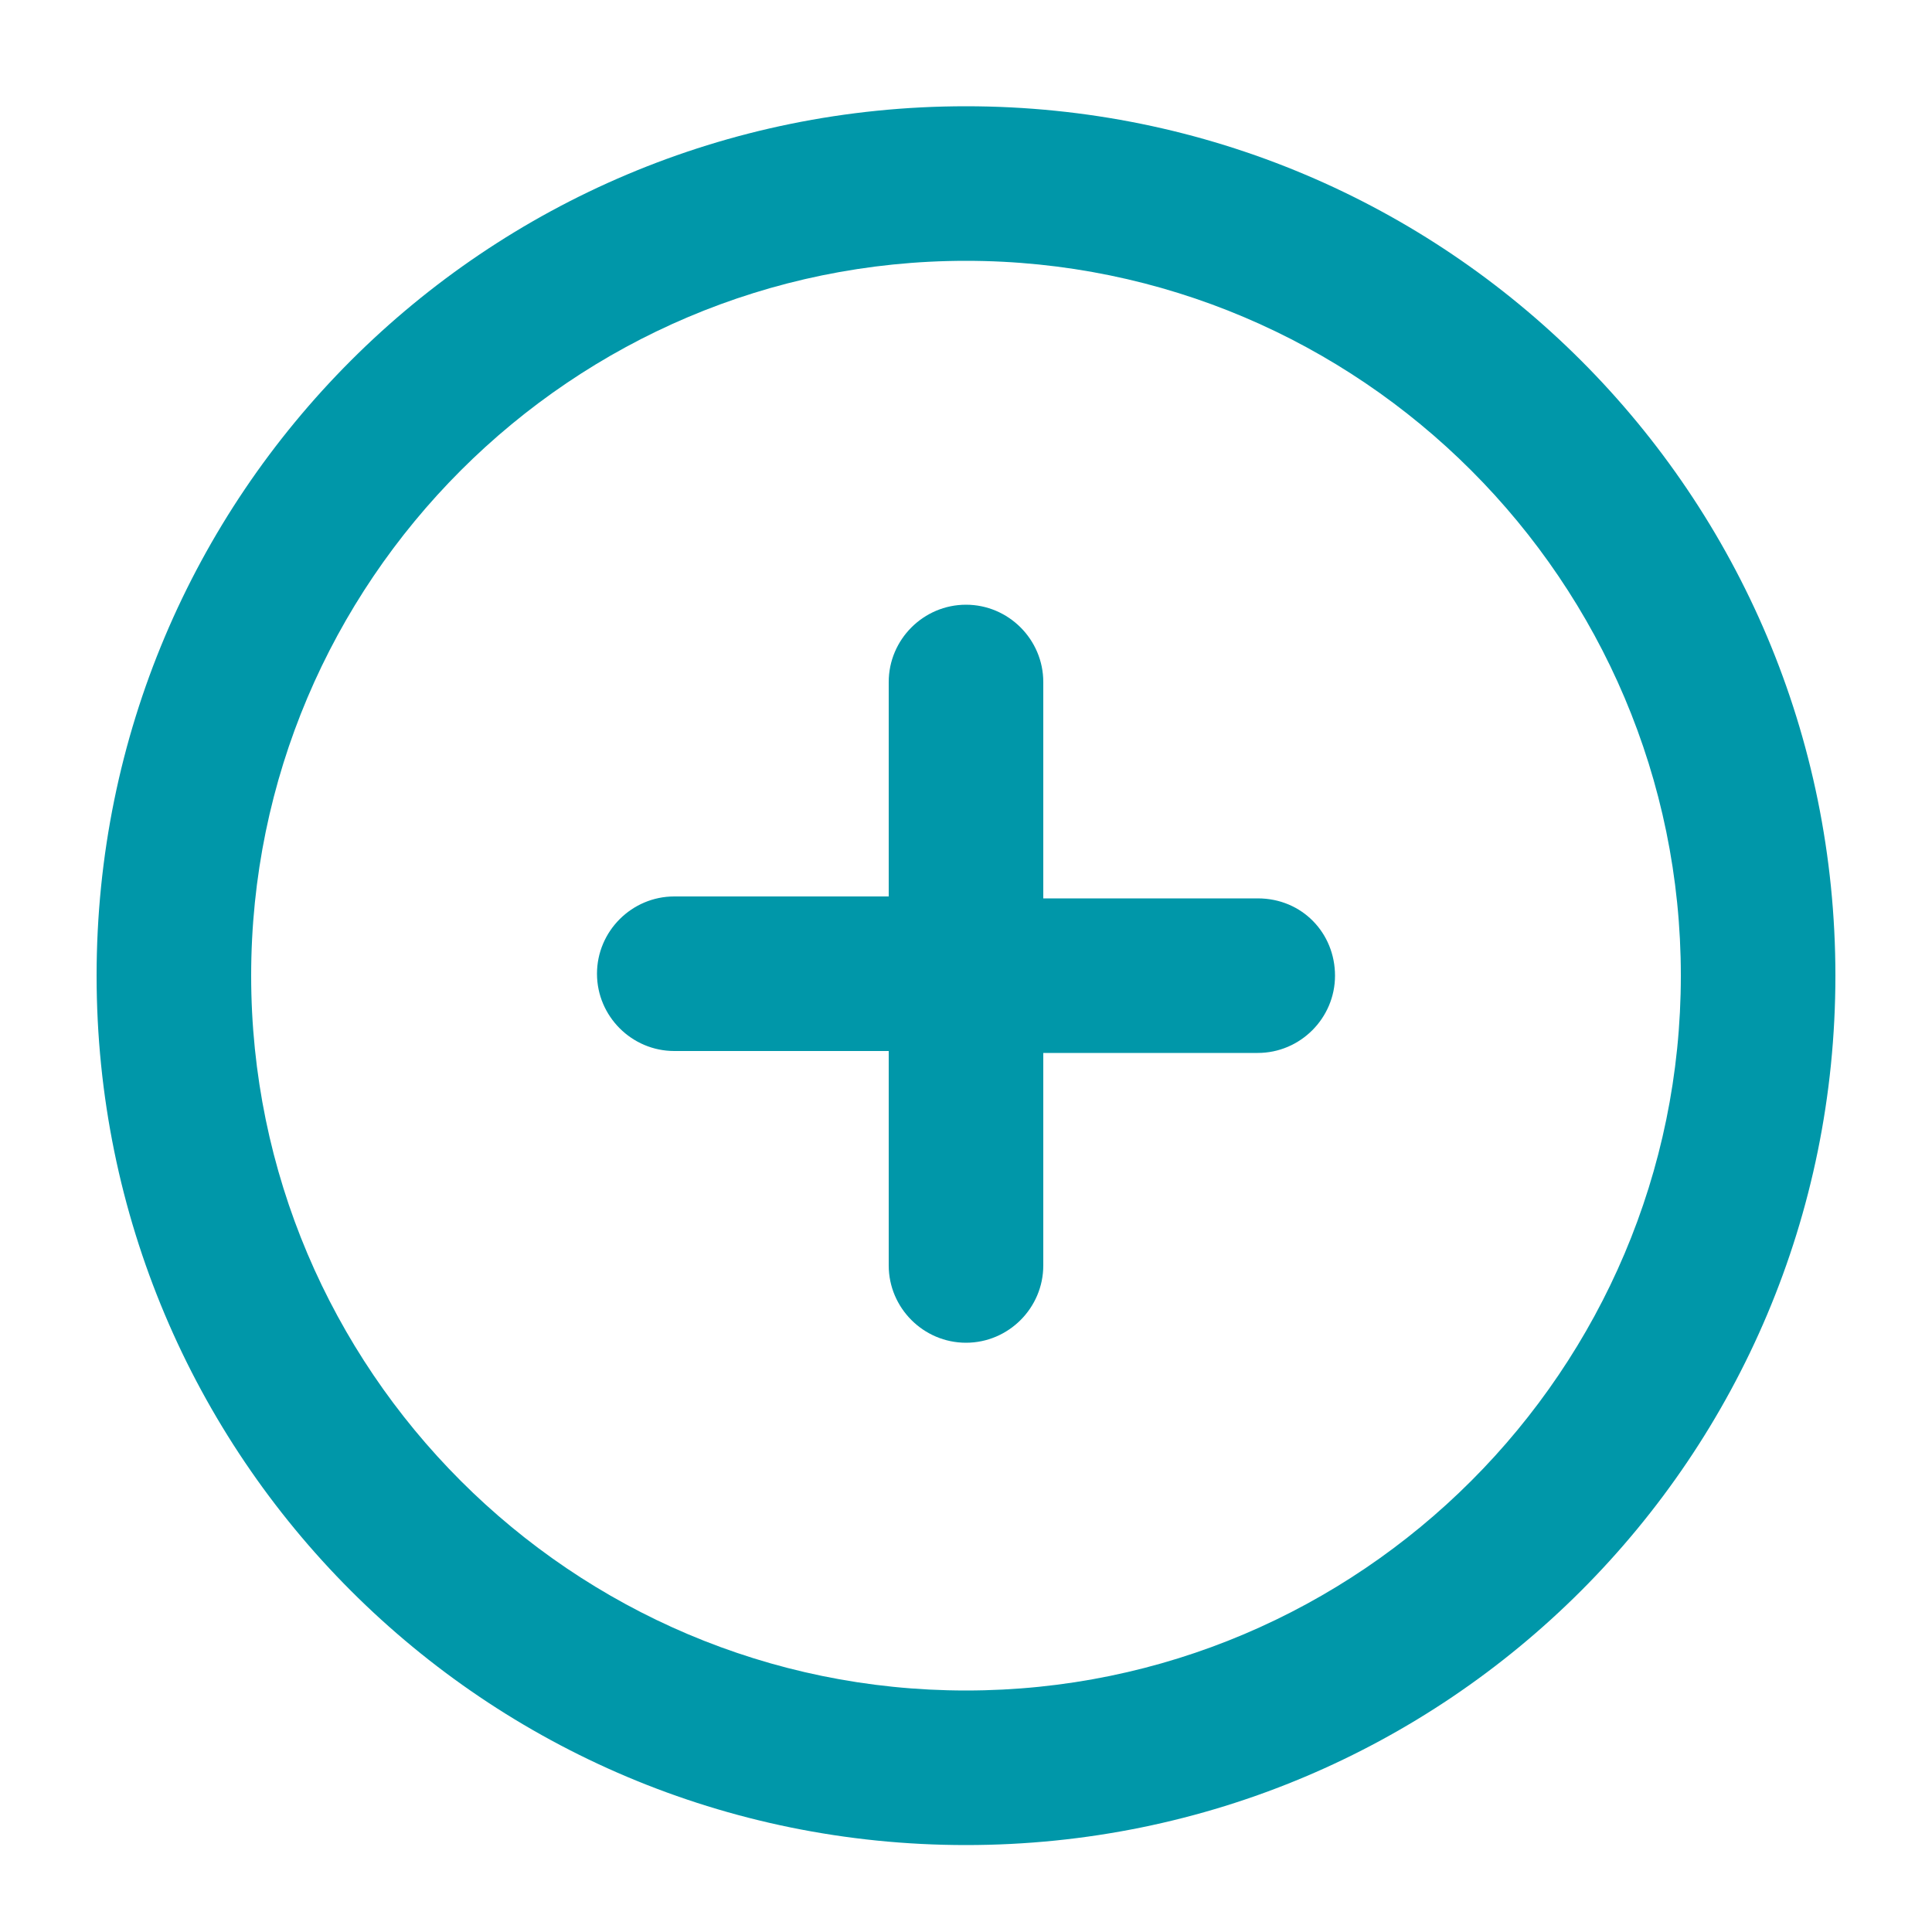 <svg xmlns="http://www.w3.org/2000/svg" xmlns:xlink="http://www.w3.org/1999/xlink" version="1.1" x="0px" y="0px" viewBox="0 0 100 100" style="enable-background:new 0 0 100 100;fill:url(#CerosGradient_id2d08285a1);" xml:space="preserve" aria-hidden="true" width="100px" height="100px"><defs><linearGradient class="cerosgradient" data-cerosgradient="true" id="CerosGradient_id2d08285a1" gradientUnits="userSpaceOnUse" x1="50%" y1="100%" x2="50%" y2="0%"><stop offset="0%" stop-color="#0097A9"/><stop offset="100%" stop-color="#0097A9"/></linearGradient><linearGradient/></defs><g><g><g><path d="M50,13.5c20.4,0,37,16.6,37,37s-16.6,37-37,37s-37-16.6-37-37S29.6,13.5,50,13.5 M50,5.5c-24.9,0-45,20.1-45,45     s20.1,45,45,45c24.9,0,45-20.1,45-45S74.9,5.5,50,5.5L50,5.5z" style="fill:url(#CerosGradient_id2d08285a1);"/></g><path d="M65.1,46.5H54V35.3c0-2.2-1.8-4-4-4s-4,1.8-4,4v11.1H34.9c-2.2,0-4,1.8-4,4s1.8,4,4,4H46v11.1c0,2.2,1.8,4,4,4s4-1.8,4-4    V54.5h11.1c2.2,0,4-1.8,4-4S67.4,46.5,65.1,46.5z" style="fill:url(#CerosGradient_id2d08285a1);"/></g></g></svg>
